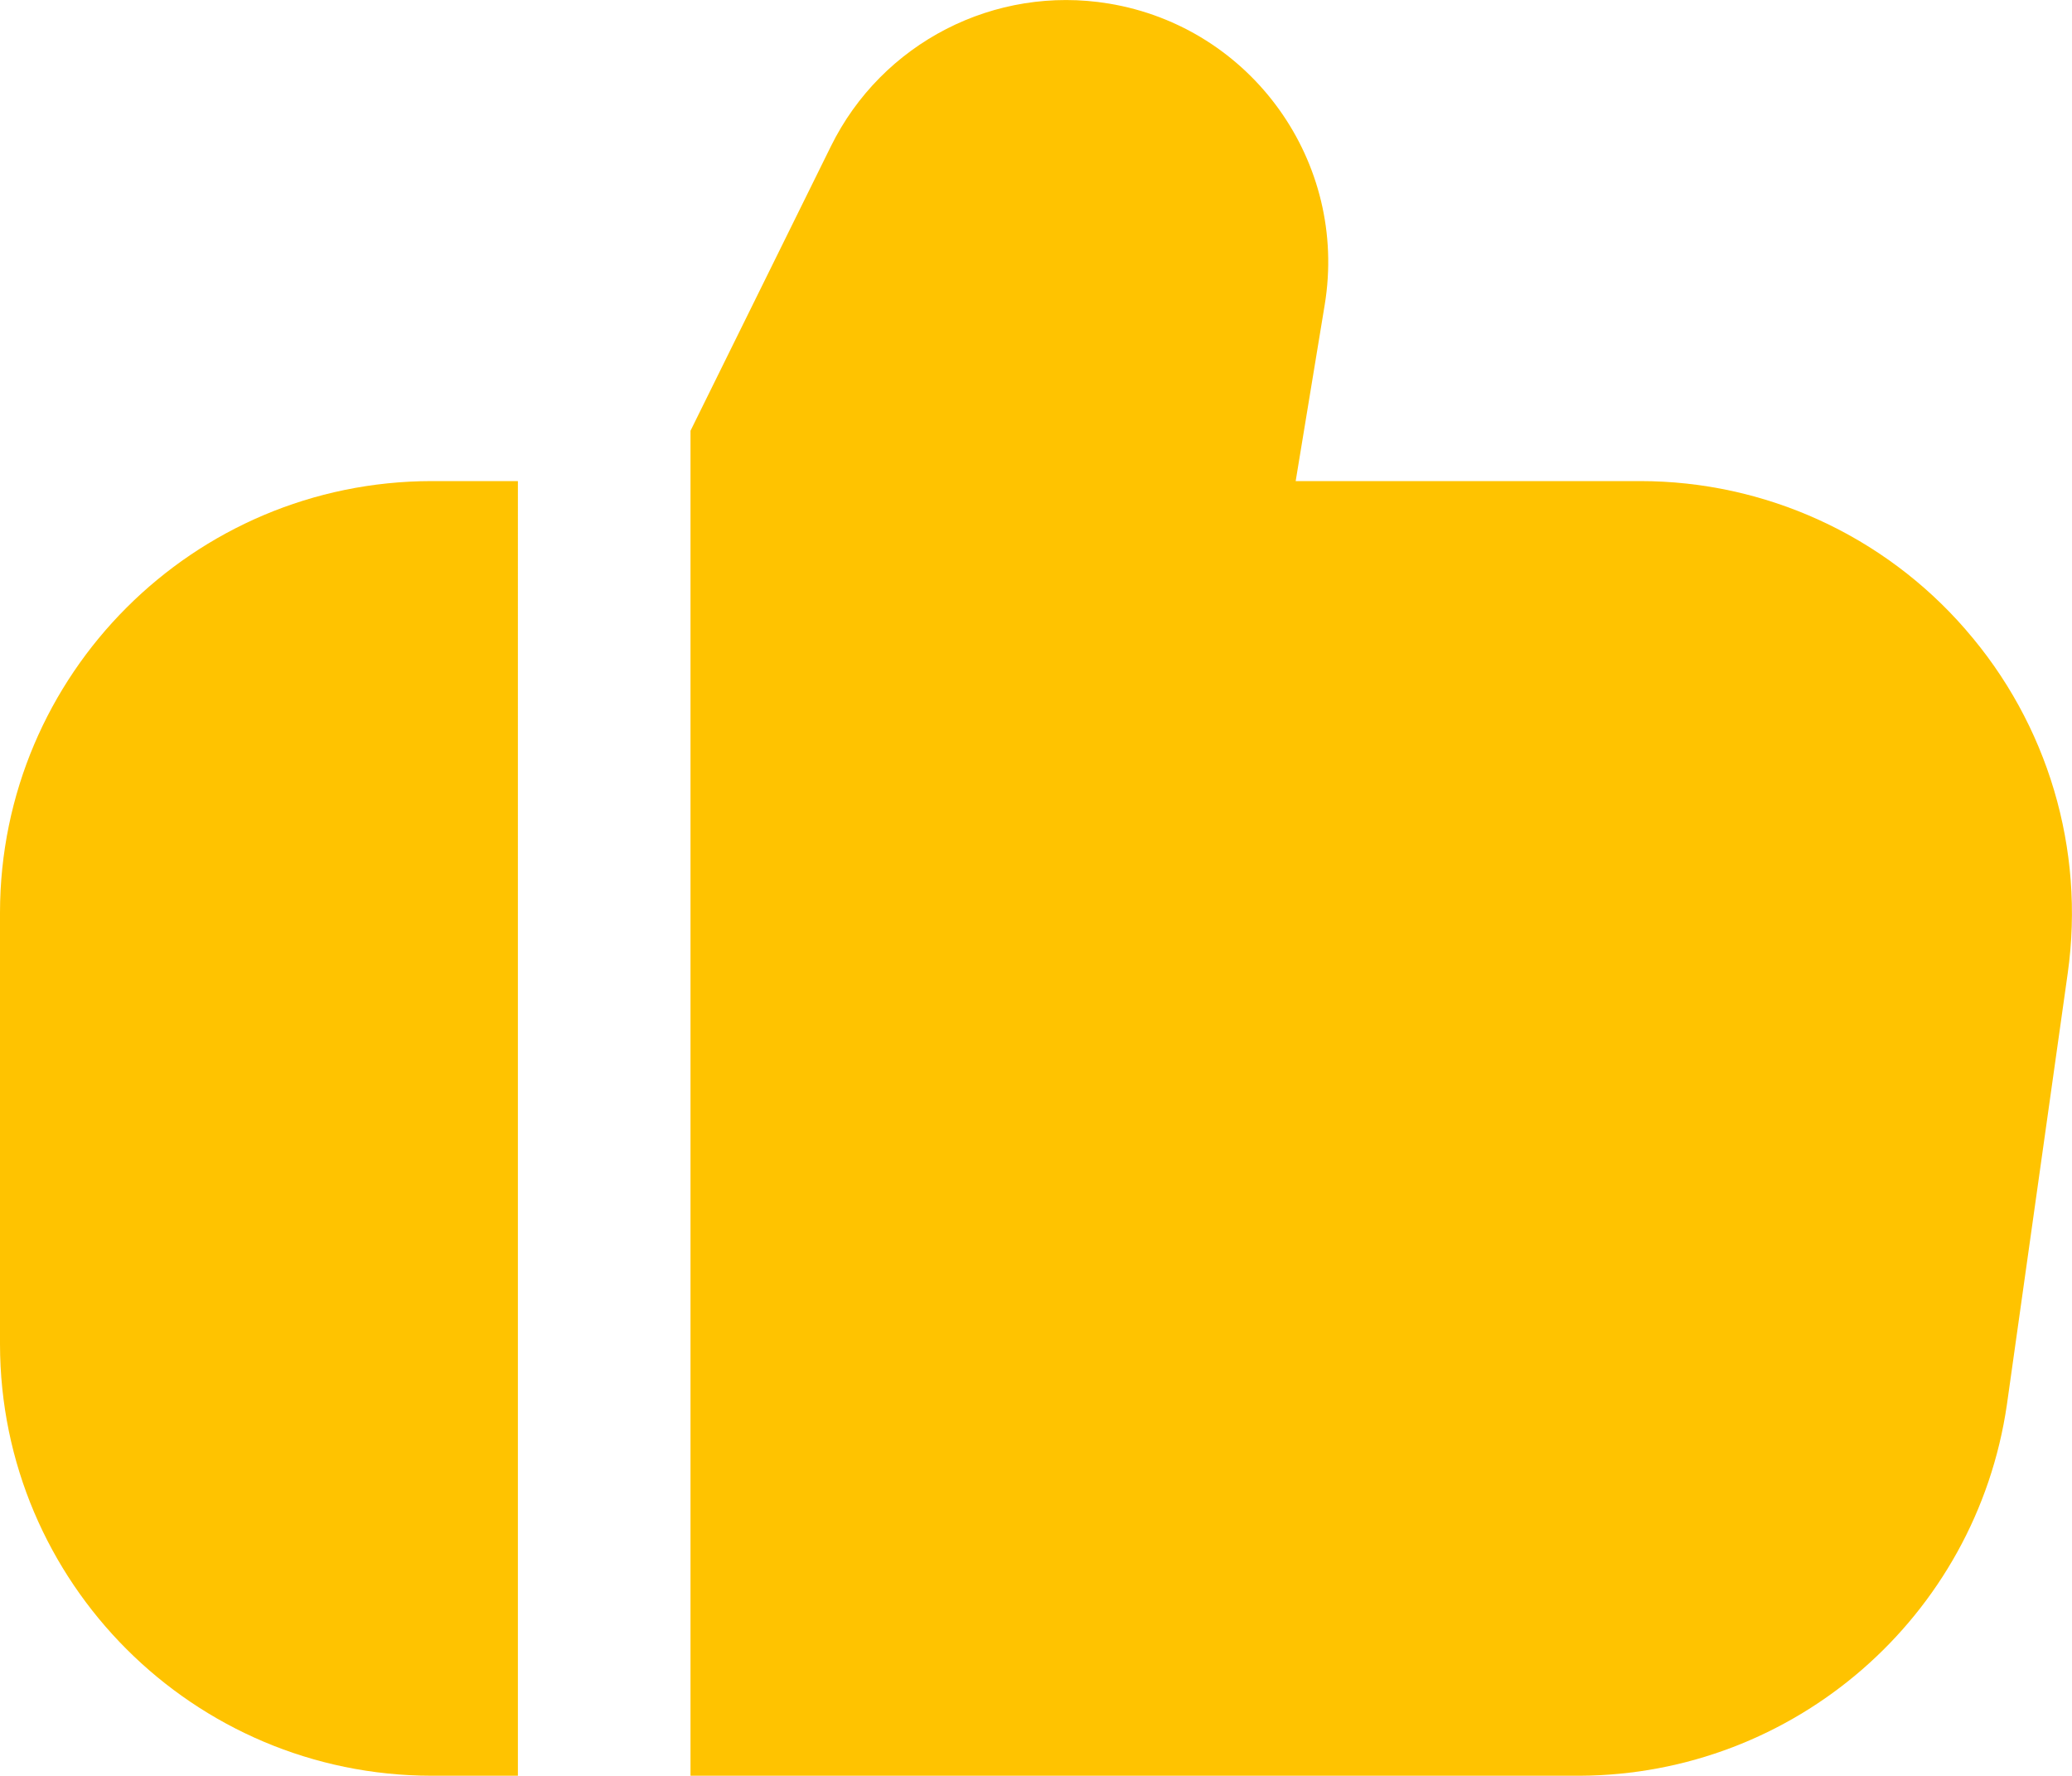 <?xml version="1.0" encoding="UTF-8"?> <svg xmlns="http://www.w3.org/2000/svg" id="_Слой_2" data-name="Слой 2" viewBox="0 0 512.1 438.91"> <defs> <style> .cls-1 { fill: #ffc300; } </style> </defs> <g id="Filled"> <g> <path class="cls-1" d="m485.82,155.62c-20.24-23.33-49.61-36.72-80.49-36.71h-85.1l7.17-43.54c5.84-35.3-18.05-68.65-53.35-74.49-28.18-4.66-56.09,9.68-68.7,35.3l-34.69,70.29v332.44h219.73c53.06-.22,97.98-39.23,105.62-91.73l15.04-106.67c4.3-30.62-4.91-61.59-25.24-84.89Z"></path> <path class="cls-1" d="m0,225.57v106.67c.07,58.88,47.79,106.6,106.67,106.67h21.33V118.91h-21.33C47.79,118.98.07,166.69,0,225.57Z"></path> </g> </g> </svg> 